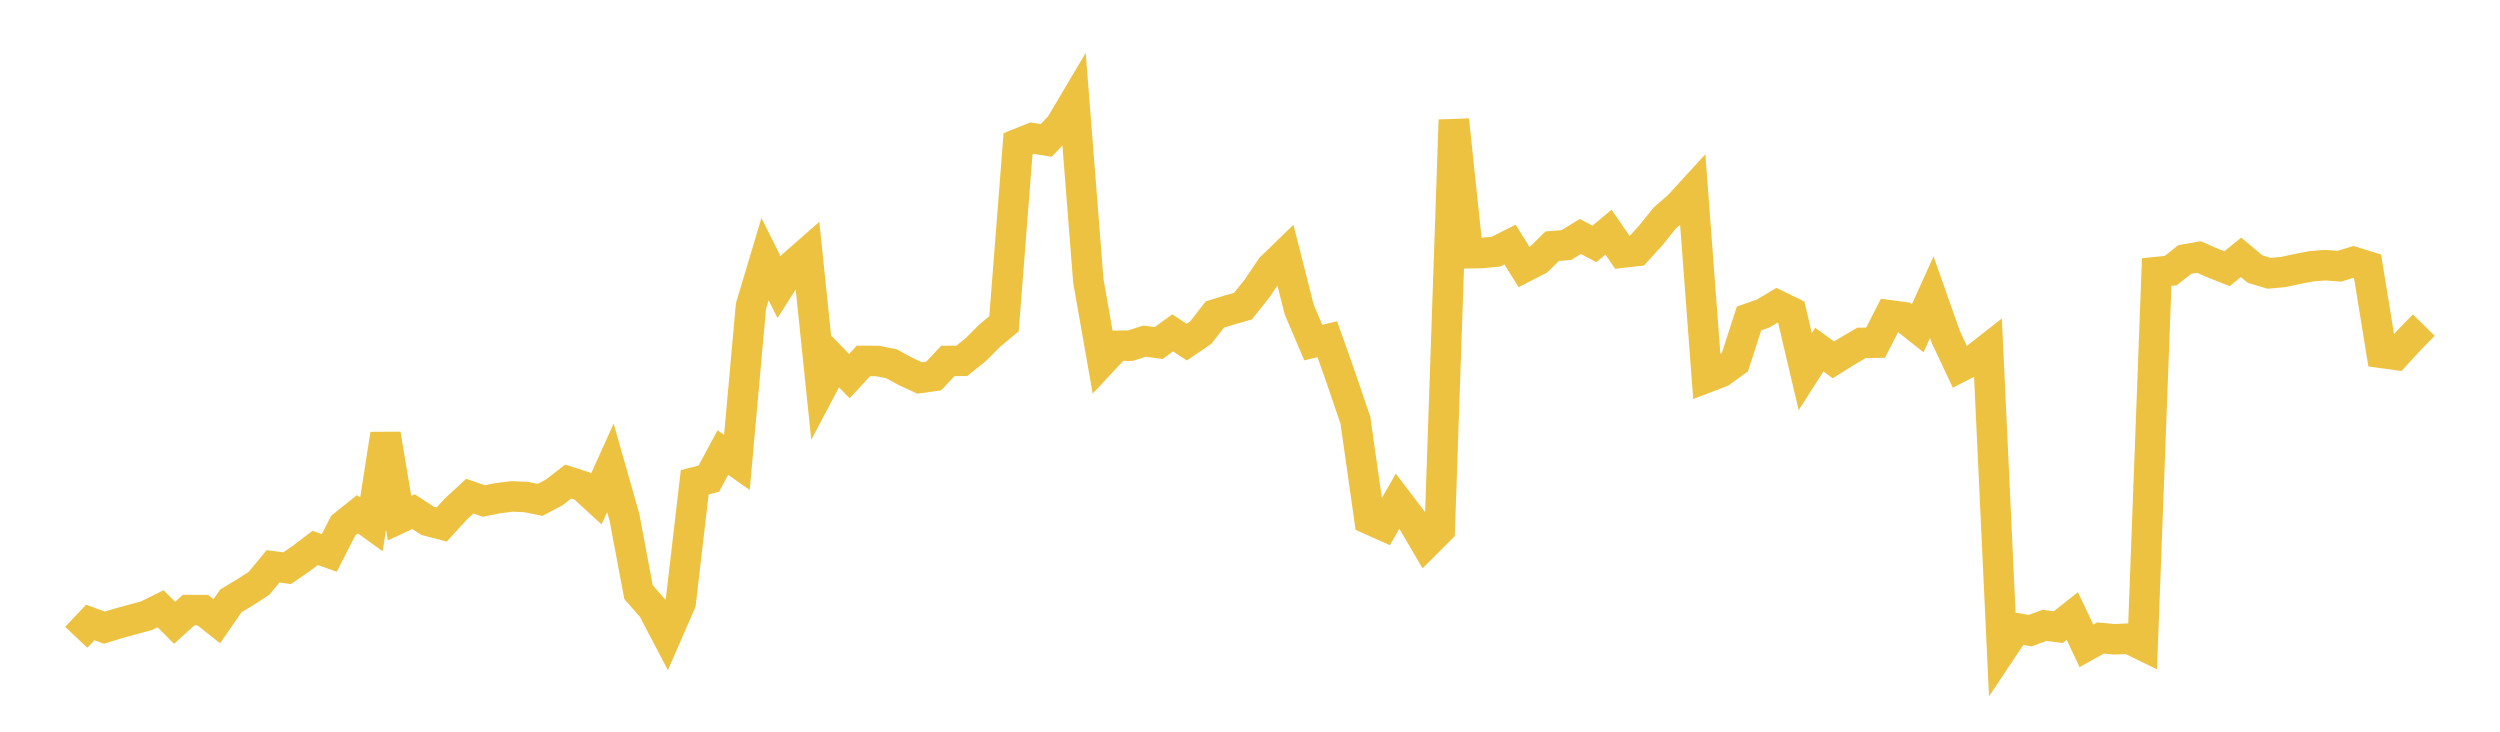 <svg width="164" height="48" xmlns="http://www.w3.org/2000/svg" xmlns:xlink="http://www.w3.org/1999/xlink"><path fill="none" stroke="rgb(237,194,64)" stroke-width="2" d="M5,41.806L5.922,40.833L6.844,41.174L7.766,40.893L8.689,40.639L9.611,40.391L10.533,39.934L11.455,40.855L12.377,40.02L13.299,40.024L14.222,40.754L15.144,39.417L16.066,38.863L16.988,38.268L17.91,37.152L18.832,37.272L19.754,36.643L20.677,35.943L21.599,36.272L22.521,34.475L23.443,33.737L24.365,34.4L25.287,28.483L26.21,33.993L27.132,33.565L28.054,34.169L28.976,34.409L29.898,33.396L30.82,32.548L31.743,32.867L32.665,32.679L33.587,32.566L34.509,32.604L35.431,32.792L36.353,32.304L37.275,31.59L38.198,31.887L39.12,32.731L40.042,30.689L40.964,33.932L41.886,38.844L42.808,39.893L43.731,41.652L44.653,39.535L45.575,31.637L46.497,31.401L47.419,29.688L48.341,30.333L49.263,20.082L50.186,17.002L51.108,18.838L52.03,17.387L52.952,16.579L53.874,25.471L54.796,23.724L55.719,24.675L56.641,23.675L57.563,23.679L58.485,23.864L59.407,24.368L60.329,24.796L61.251,24.667L62.174,23.679L63.096,23.671L64.018,22.929L64.94,22.004L65.862,21.239L66.784,9.432L67.707,9.062L68.629,9.213L69.551,8.246L70.473,6.692L71.395,18.429L72.317,23.673L73.24,22.683L74.162,22.675L75.084,22.378L76.006,22.506L76.928,21.836L77.85,22.446L78.772,21.817L79.695,20.631L80.617,20.345L81.539,20.082L82.461,18.926L83.383,17.564L84.305,16.668L85.228,20.308L86.15,22.472L87.072,22.254L87.994,24.866L88.916,27.572L89.838,34.071L90.76,34.483L91.683,32.877L92.605,34.086L93.527,35.662L94.449,34.742L95.371,7.87L96.293,16.615L97.216,16.599L98.138,16.507L99.06,16.042L99.982,17.529L100.904,17.056L101.826,16.15L102.749,16.077L103.671,15.512L104.593,16L105.515,15.228L106.437,16.572L107.359,16.469L108.281,15.455L109.204,14.306L110.126,13.504L111.048,12.497L111.97,24.763L112.892,24.41L113.814,23.746L114.737,20.889L115.659,20.568L116.581,20.02L117.503,20.47L118.425,24.376L119.347,22.934L120.269,23.608L121.192,23.035L122.114,22.493L123.036,22.481L123.958,20.681L124.88,20.804L125.802,21.534L126.725,19.498L127.647,22.111L128.569,24.072L129.491,23.597L130.413,22.874L131.335,42.593L132.257,41.208L133.18,41.373L134.102,41.025L135.024,41.14L135.946,40.411L136.868,42.368L137.79,41.853L138.713,41.939L139.635,41.892L140.557,42.34L141.479,17.846L142.401,17.752L143.323,17.022L144.246,16.86L145.168,17.26L146.09,17.627L147.012,16.883L147.934,17.653L148.856,17.929L149.778,17.846L150.701,17.646L151.623,17.468L152.545,17.396L153.467,17.464L154.389,17.181L155.311,17.468L156.234,23.15L157.156,23.277L158.078,22.269L159,21.329"></path></svg>